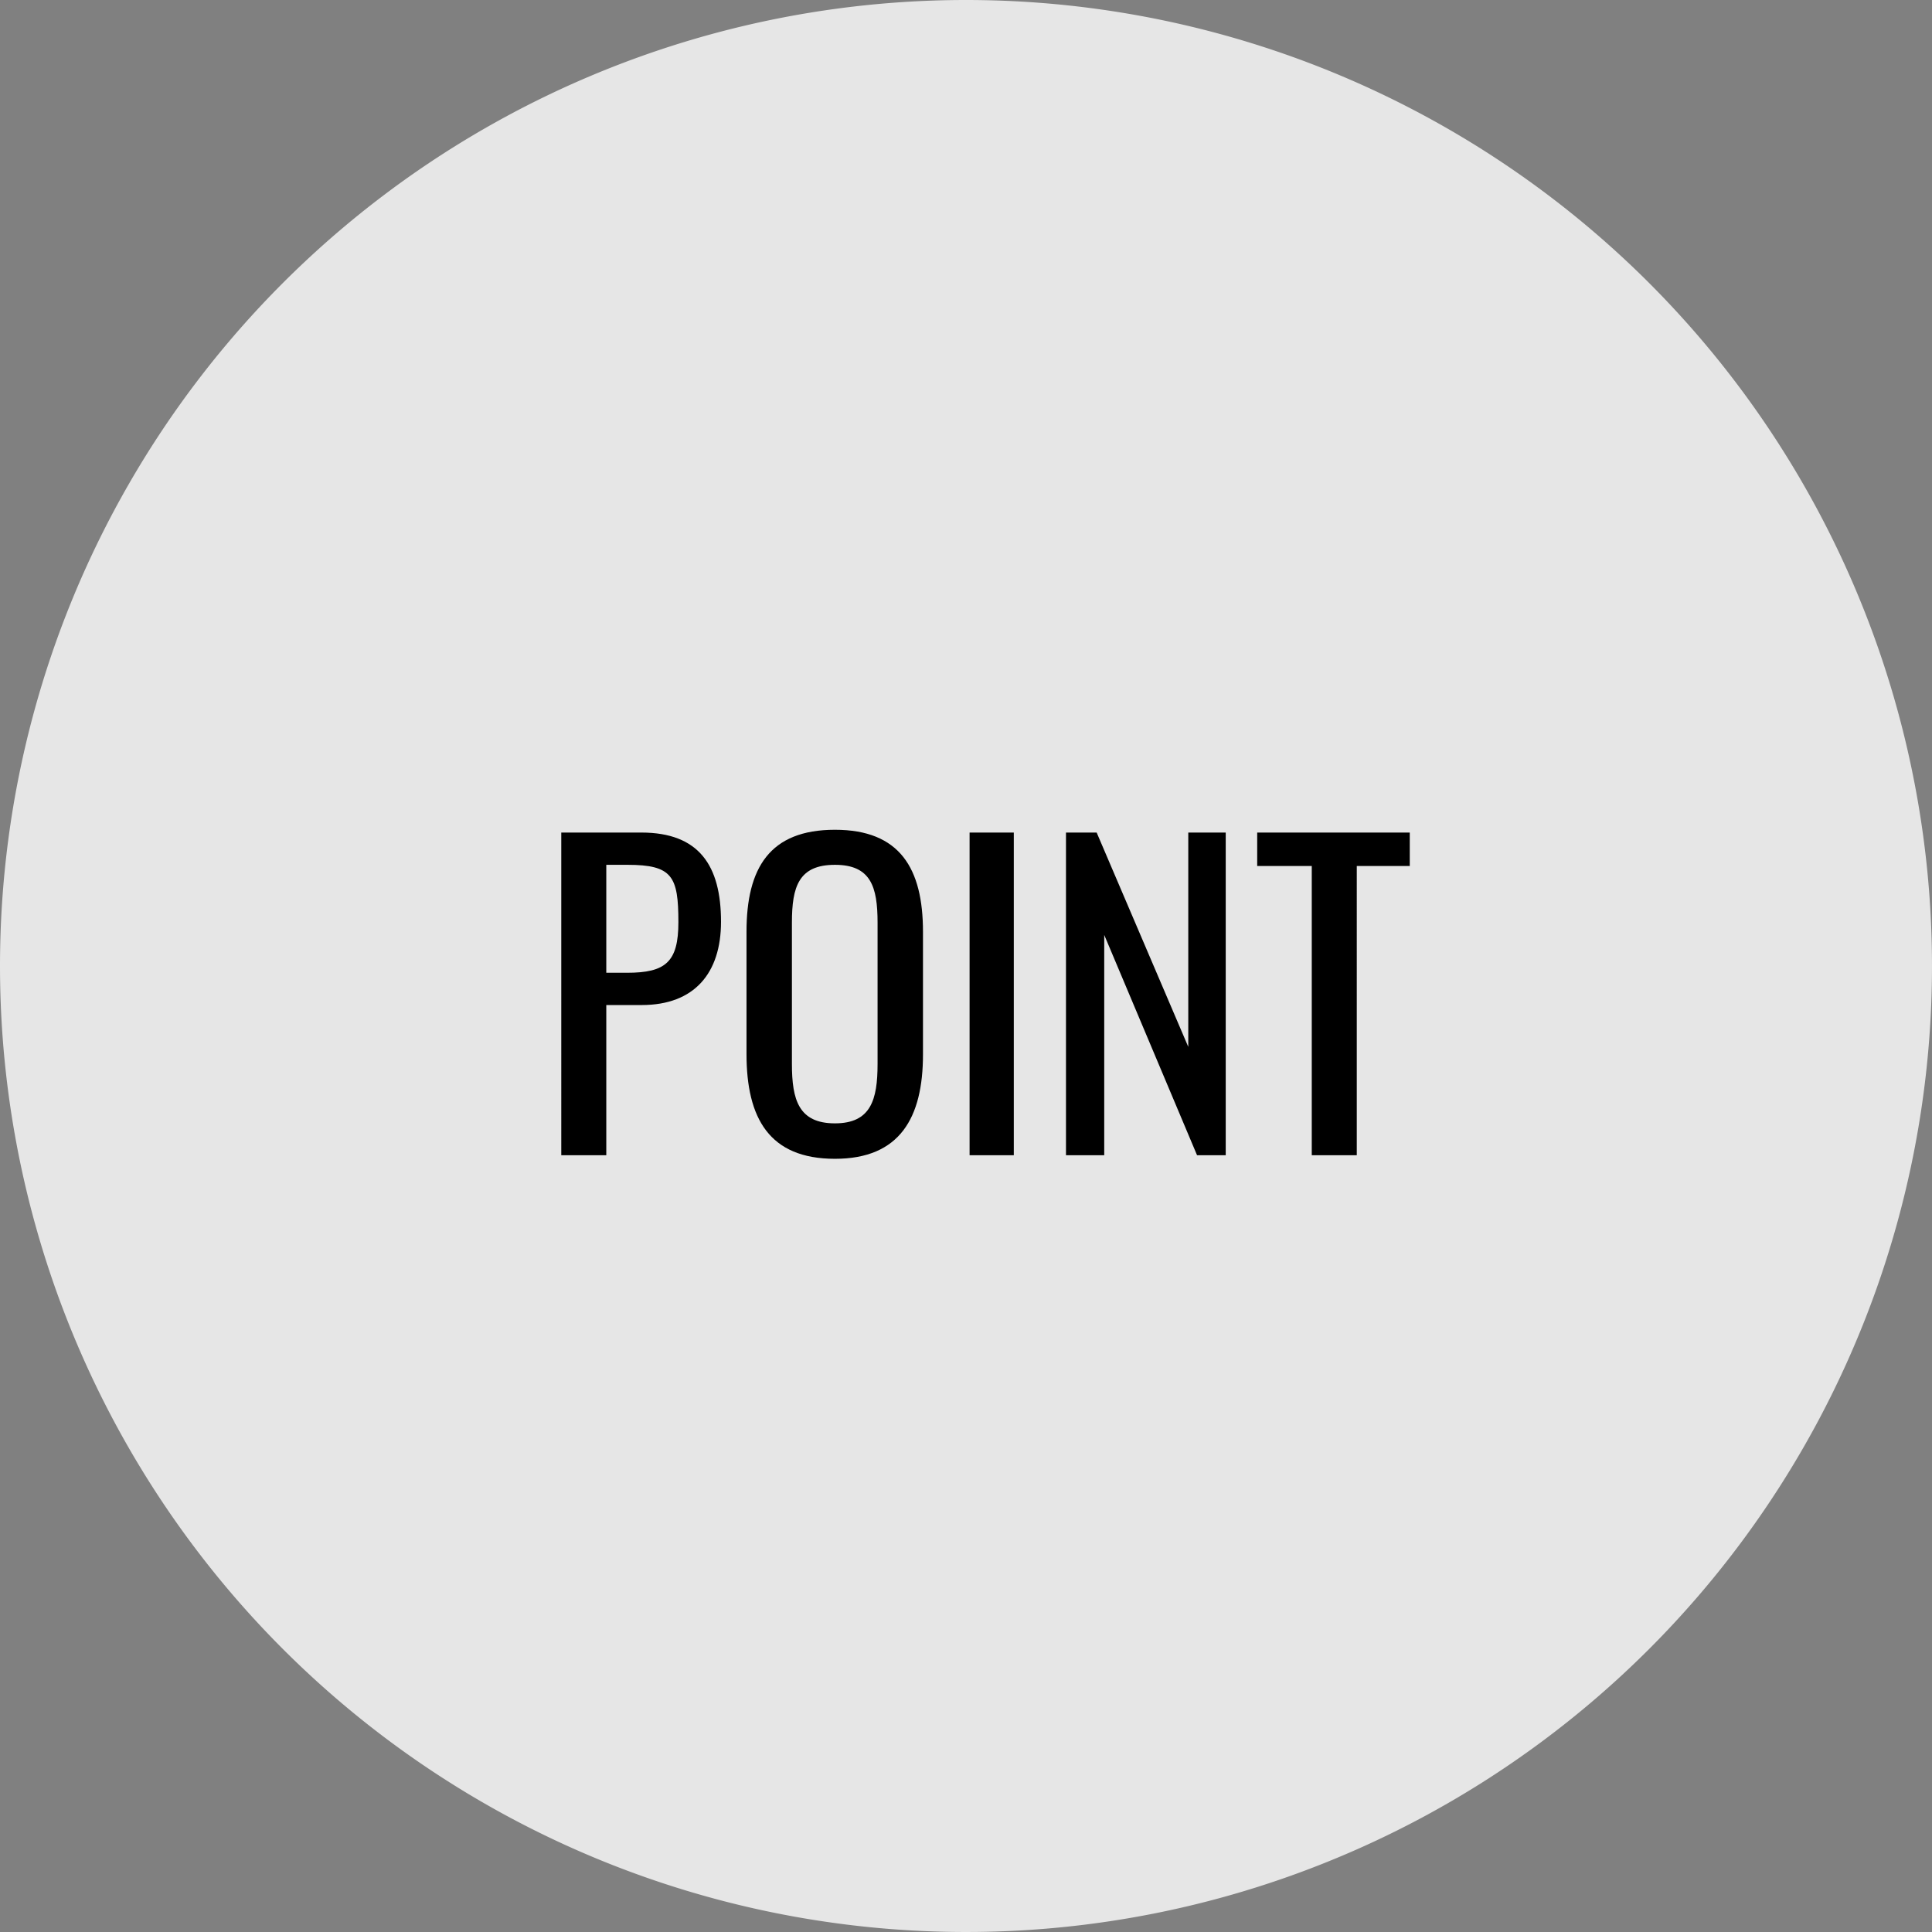 <svg xmlns="http://www.w3.org/2000/svg" width="97" height="97" viewBox="0 0 97 97">
  <rect x="0" y="0" width="97" height="97" fill="#808080" stroke="none"/>
  <g id="グループ_735" data-name="グループ 735" transform="translate(-4219 -7607.906)">
    <path id="パス_1498" data-name="パス 1498" d="M48.5,0A48.5,48.5,0,1,1,0,48.5,48.5,48.5,0,0,1,48.5,0Z" transform="translate(4219 7607.906)" fill="#fff" opacity="0.8"/>
    <path id="パス_1582" data-name="パス 1582" d="M-20.82,0h2.26V-7.54h1.78c2.64,0,3.98-1.6,3.98-4.18,0-2.82-1.1-4.48-4-4.48h-4.02Zm2.26-9.16v-5.42h1.06c2.26,0,2.56.58,2.56,2.88,0,2-.64,2.54-2.58,2.54ZM-7.08.18c3.26,0,4.42-2.06,4.42-5.24v-6.16c0-3.18-1.16-5.12-4.42-5.12-3.28,0-4.44,1.92-4.44,5.12v6.14C-11.52-1.86-10.38.18-7.08.18Zm0-1.78c-1.82,0-2.16-1.18-2.16-2.98v-7.1c0-1.8.34-2.9,2.16-2.9,1.8,0,2.14,1.1,2.14,2.9v7.1C-4.94-2.78-5.28-1.6-7.08-1.6ZM-.32,0H1.9V-16.2H-.32ZM4.52,0H6.44V-11.06L11.1,0h1.44V-16.2H10.66V-5.44L6.06-16.2H4.52ZM16.86,0h2.26V-14.52h2.66V-16.2H14.12v1.68h2.74Z" transform="translate(4268 7665.906)"/>
  </g>
</svg>
